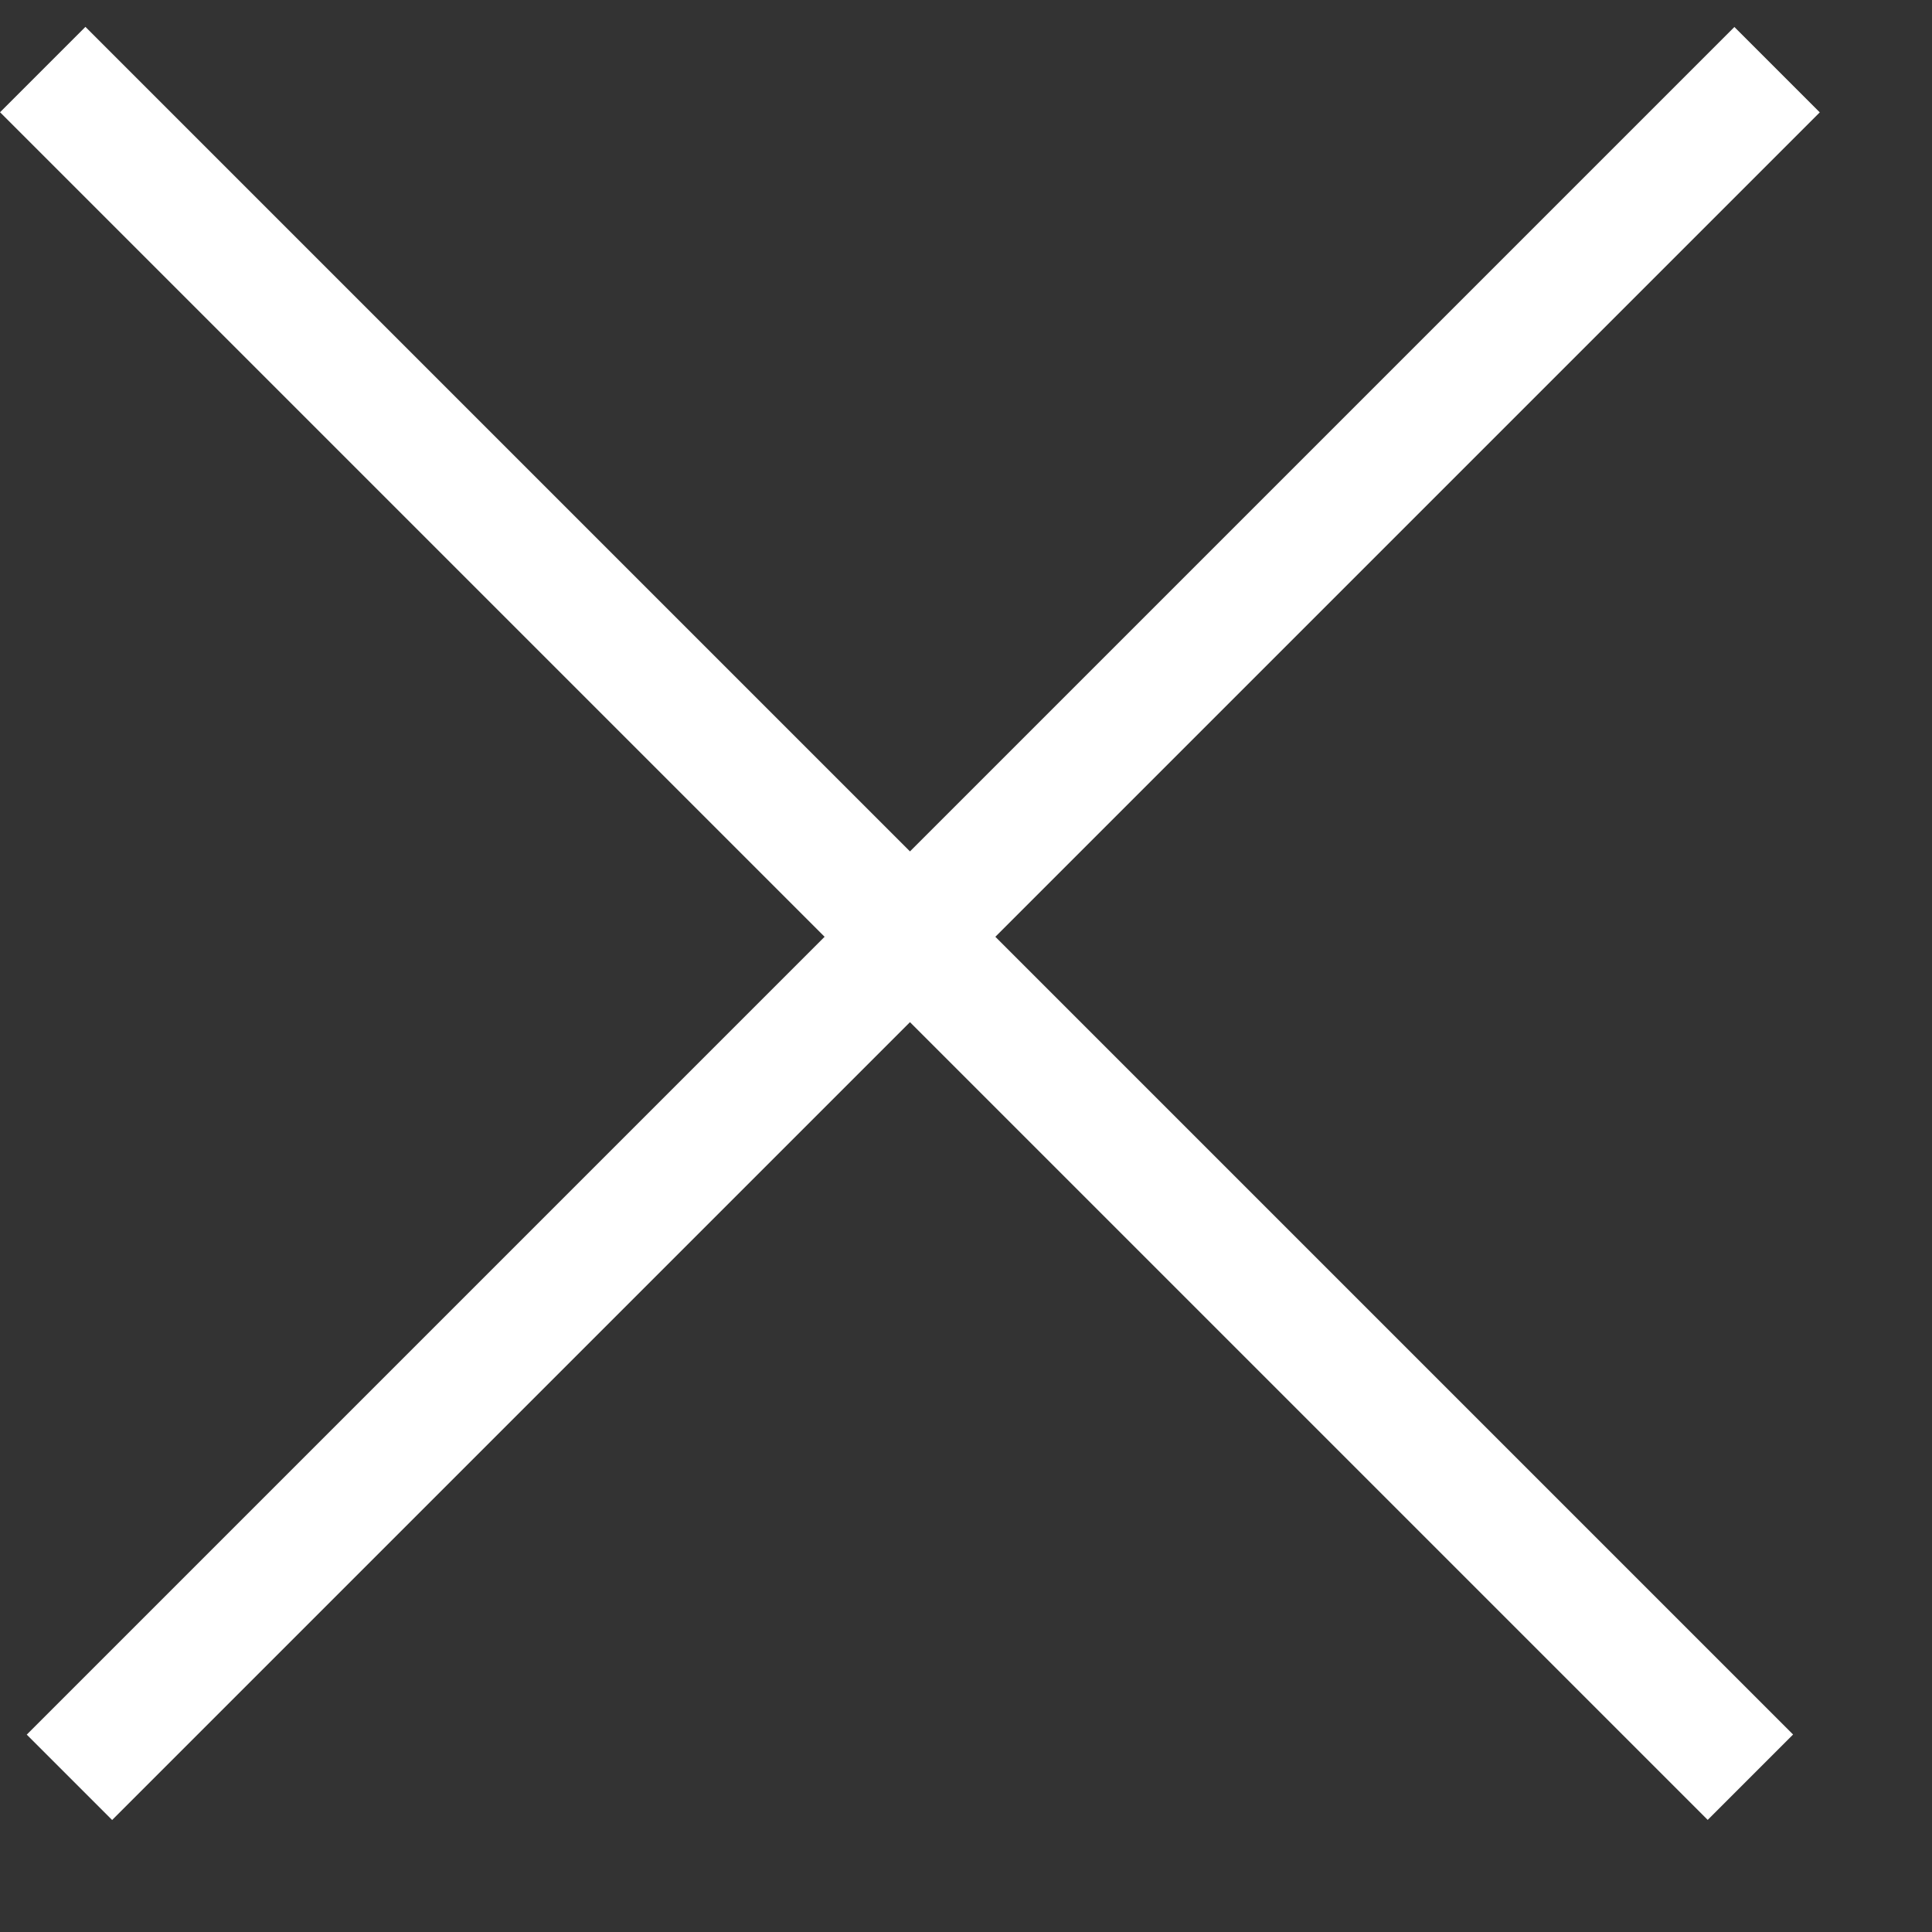 <svg width="16" height="16" viewBox="0 0 16 16" fill="none" xmlns="http://www.w3.org/2000/svg">
<rect x="0" y="0" width="16" height="16" fill="#333333" stroke="none"/>
<line x1="0.575" y1="14.719" x2="14.717" y2="0.577" stroke="white"/>
<line x1="0.354" y1="0.576" x2="14.496" y2="14.718" stroke="white"/>
</svg>
